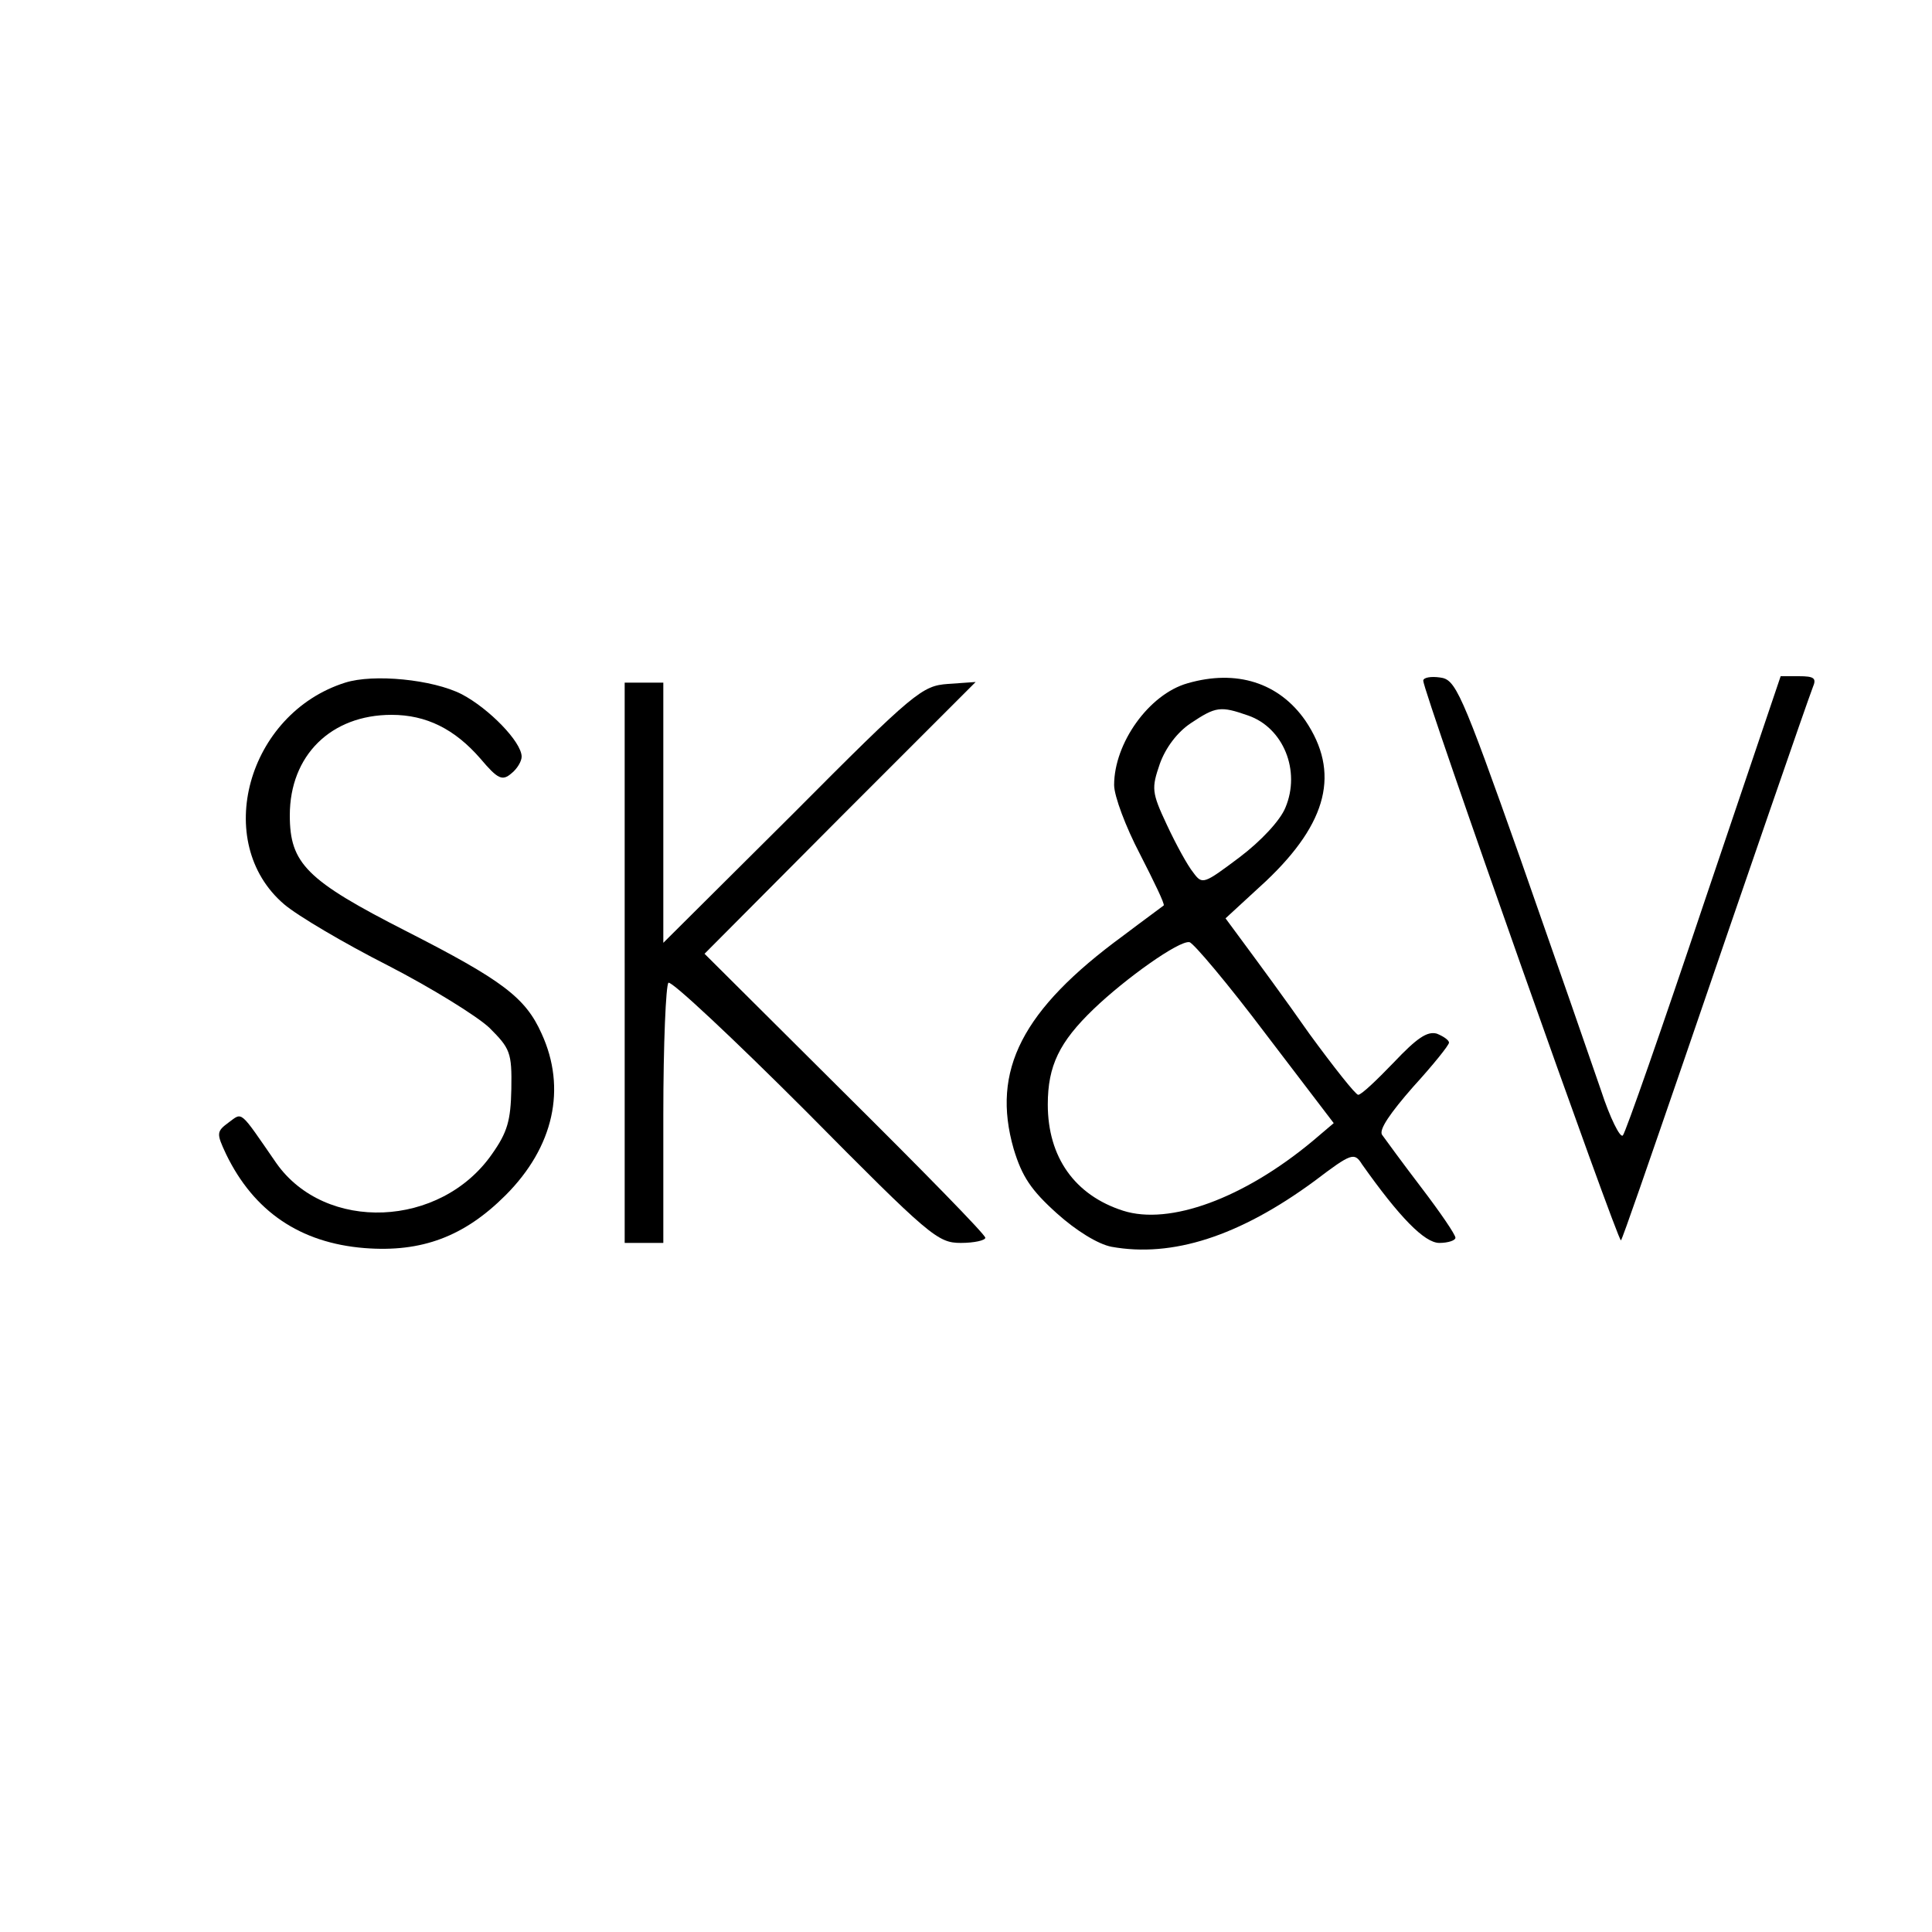 <?xml version="1.0" standalone="no"?>
<!DOCTYPE svg PUBLIC "-//W3C//DTD SVG 20010904//EN"
 "http://www.w3.org/TR/2001/REC-SVG-20010904/DTD/svg10.dtd">
<svg version="1.0" xmlns="http://www.w3.org/2000/svg"
 width="300pt" height="300pt" viewBox="0 0 300 300"
 preserveAspectRatio="xMidYMid meet">
<g transform="translate(0,300) scale(0.1,-0.1)"
fill="#000000" stroke="none">
<path d="M536 1940 c-152 -48 -207 -248 -95 -344 21 -18 94 -61 161 -95 68
-35 139 -79 158 -97 32 -32 35 -38 34 -95 -1 -49 -6 -67 -30 -101 -80 -115
-259 -122 -335 -14 -58 84 -52 79 -74 63 -19 -14 -19 -17 -4 -49 43 -89 115
-138 215 -146 89 -7 155 18 219 82 75 75 95 166 56 251 -25 56 -61 83 -210
159 -155 79 -181 105 -181 180 0 93 64 156 158 156 54 0 98 -22 138 -68 27
-32 34 -35 48 -23 9 7 16 19 16 26 0 23 -51 75 -93 97 -45 23 -137 32 -181 18z"/>
<path d="M1844 1939 c-60 -17 -114 -93 -114 -158 0 -17 18 -65 40 -107 22 -43
39 -78 37 -80 -1 -1 -30 -22 -63 -47 -157 -115 -205 -209 -170 -331 13 -43 27
-64 67 -100 30 -27 64 -48 85 -52 94 -17 198 16 315 102 58 44 62 45 74 26 58
-82 97 -122 120 -122 14 0 25 4 25 8 0 5 -24 40 -53 78 -29 38 -56 75 -61 82
-5 8 13 34 48 74 31 34 56 65 56 69 0 4 -9 10 -19 14 -15 4 -31 -7 -67 -45
-26 -27 -50 -50 -55 -50 -4 0 -38 43 -76 95 -37 53 -82 114 -99 137 l-31 42
63 58 c96 91 115 169 61 249 -41 59 -107 80 -183 58z m94 -50 c55 -19 82 -86
58 -143 -8 -20 -38 -52 -71 -77 -56 -42 -58 -43 -72 -24 -9 11 -27 44 -41 74
-24 51 -24 57 -11 95 9 25 27 49 48 63 39 26 46 27 89 12z m27 -494 l106 -139
-33 -28 c-107 -89 -222 -131 -294 -108 -75 24 -117 83 -117 165 0 60 18 97 71
148 50 48 133 107 149 104 6 -1 60 -65 118 -142z"/>
<path d="M2210 1943 c0 -17 303 -874 307 -869 2 1 45 126 97 277 100 292 190
553 201 582 6 14 2 17 -22 17 l-28 0 -119 -352 c-65 -194 -122 -357 -126 -361
-4 -5 -20 27 -34 70 -15 44 -71 205 -125 359 -93 263 -101 279 -125 282 -14 2
-26 0 -26 -5z"/>
<path d="M970 1505 l0 -435 30 0 30 0 0 199 c0 110 4 202 8 205 5 3 101 -87
213 -199 193 -195 205 -205 241 -205 21 0 38 4 38 8 0 5 -98 105 -218 224
l-218 217 210 211 211 211 -43 -3 c-40 -3 -51 -11 -242 -203 l-200 -199 0 202
0 202 -30 0 -30 0 0 -435z"/>
</g>
</svg>
